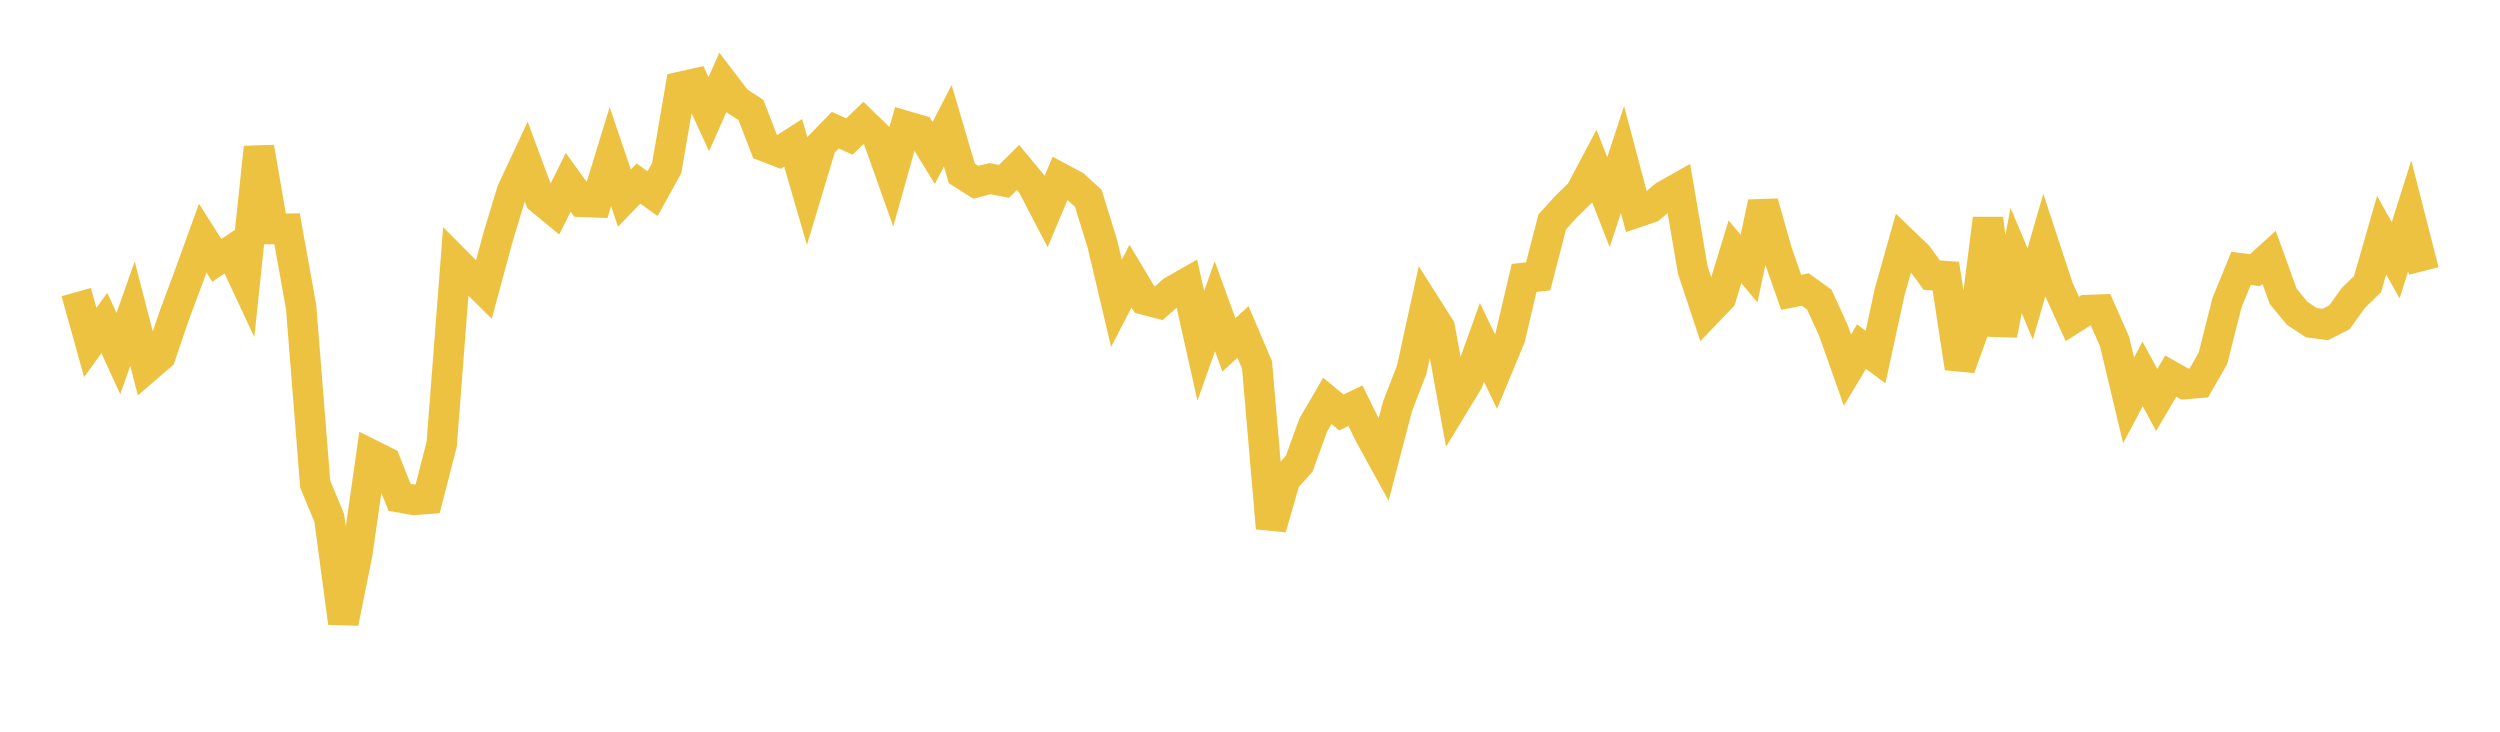 <svg width="164" height="48" xmlns="http://www.w3.org/2000/svg" xmlns:xlink="http://www.w3.org/1999/xlink"><path fill="none" stroke="rgb(237,194,64)" stroke-width="2" d="M5,19.16L5.922,22.467L6.844,21.186L7.766,23.196L8.689,20.573L9.611,24.13L10.533,23.333L11.455,20.636L12.377,18.16L13.299,15.62L14.222,17.08L15.144,16.462L16.066,18.434L16.988,9.667L17.91,15.022L18.832,15.007L19.754,20.152L20.677,31.756L21.599,33.978L22.521,40.857L23.443,36.284L24.365,29.838L25.287,30.299L26.21,32.624L27.132,32.791L28.054,32.724L28.976,29.141L29.898,17.151L30.82,18.08L31.743,18.994L32.665,15.58L33.587,12.537L34.509,10.569L35.431,13.056L36.353,13.813L37.275,11.96L38.198,13.239L39.12,13.275L40.042,10.277L40.964,12.996L41.886,12.04L42.808,12.704L43.731,11.039L44.653,5.694L45.575,5.489L46.497,7.492L47.419,5.408L48.341,6.614L49.263,7.213L50.186,9.609L51.108,9.964L52.03,9.374L52.952,12.544L53.874,9.487L54.796,8.537L55.719,8.958L56.641,8.067L57.563,8.963L58.485,11.558L59.407,8.266L60.329,8.535L61.251,10.038L62.174,8.249L63.096,11.374L64.018,11.959L64.94,11.721L65.862,11.896L66.784,10.985L67.707,12.1L68.629,13.869L69.551,11.68L70.473,12.171L71.395,13.01L72.317,16L73.24,19.901L74.162,18.114L75.084,19.656L76.006,19.897L76.928,19.092L77.85,18.566L78.772,22.686L79.695,20.091L80.617,22.623L81.539,21.773L82.461,23.937L83.383,34.646L84.305,31.446L85.228,30.422L86.15,27.88L87.072,26.299L87.994,27.058L88.916,26.614L89.838,28.493L90.76,30.169L91.683,26.638L92.605,24.263L93.527,20.05L94.449,21.504L95.371,26.543L96.293,25.027L97.216,22.46L98.138,24.374L99.06,22.159L99.982,18.23L100.904,18.13L101.826,14.561L102.749,13.54L103.671,12.645L104.593,10.904L105.515,13.258L106.437,10.463L107.359,13.934L108.281,13.619L109.204,12.839L110.126,12.32L111.048,17.713L111.97,20.491L112.892,19.532L113.814,16.515L114.737,17.62L115.659,13.29L116.581,16.557L117.503,19.178L118.425,18.992L119.347,19.655L120.269,21.668L121.192,24.281L122.114,22.74L123.036,23.422L123.958,19.165L124.88,15.897L125.802,16.782L126.725,18.049L127.647,18.113L128.569,24.138L129.491,21.582L130.413,14.344L131.335,21.968L132.257,17.083L133.18,19.282L134.102,16.097L135.024,18.902L135.946,20.921L136.868,20.341L137.79,20.308L138.713,22.394L139.635,26.265L140.557,24.527L141.479,26.237L142.401,24.672L143.323,25.193L144.246,25.117L145.168,23.512L146.09,19.862L147.012,17.605L147.934,17.722L148.856,16.885L149.778,19.444L150.701,20.556L151.623,21.166L152.545,21.287L153.467,20.814L154.389,19.535L155.311,18.635L156.234,15.428L157.156,17.075L158.078,14.165L159,17.776"></path></svg>